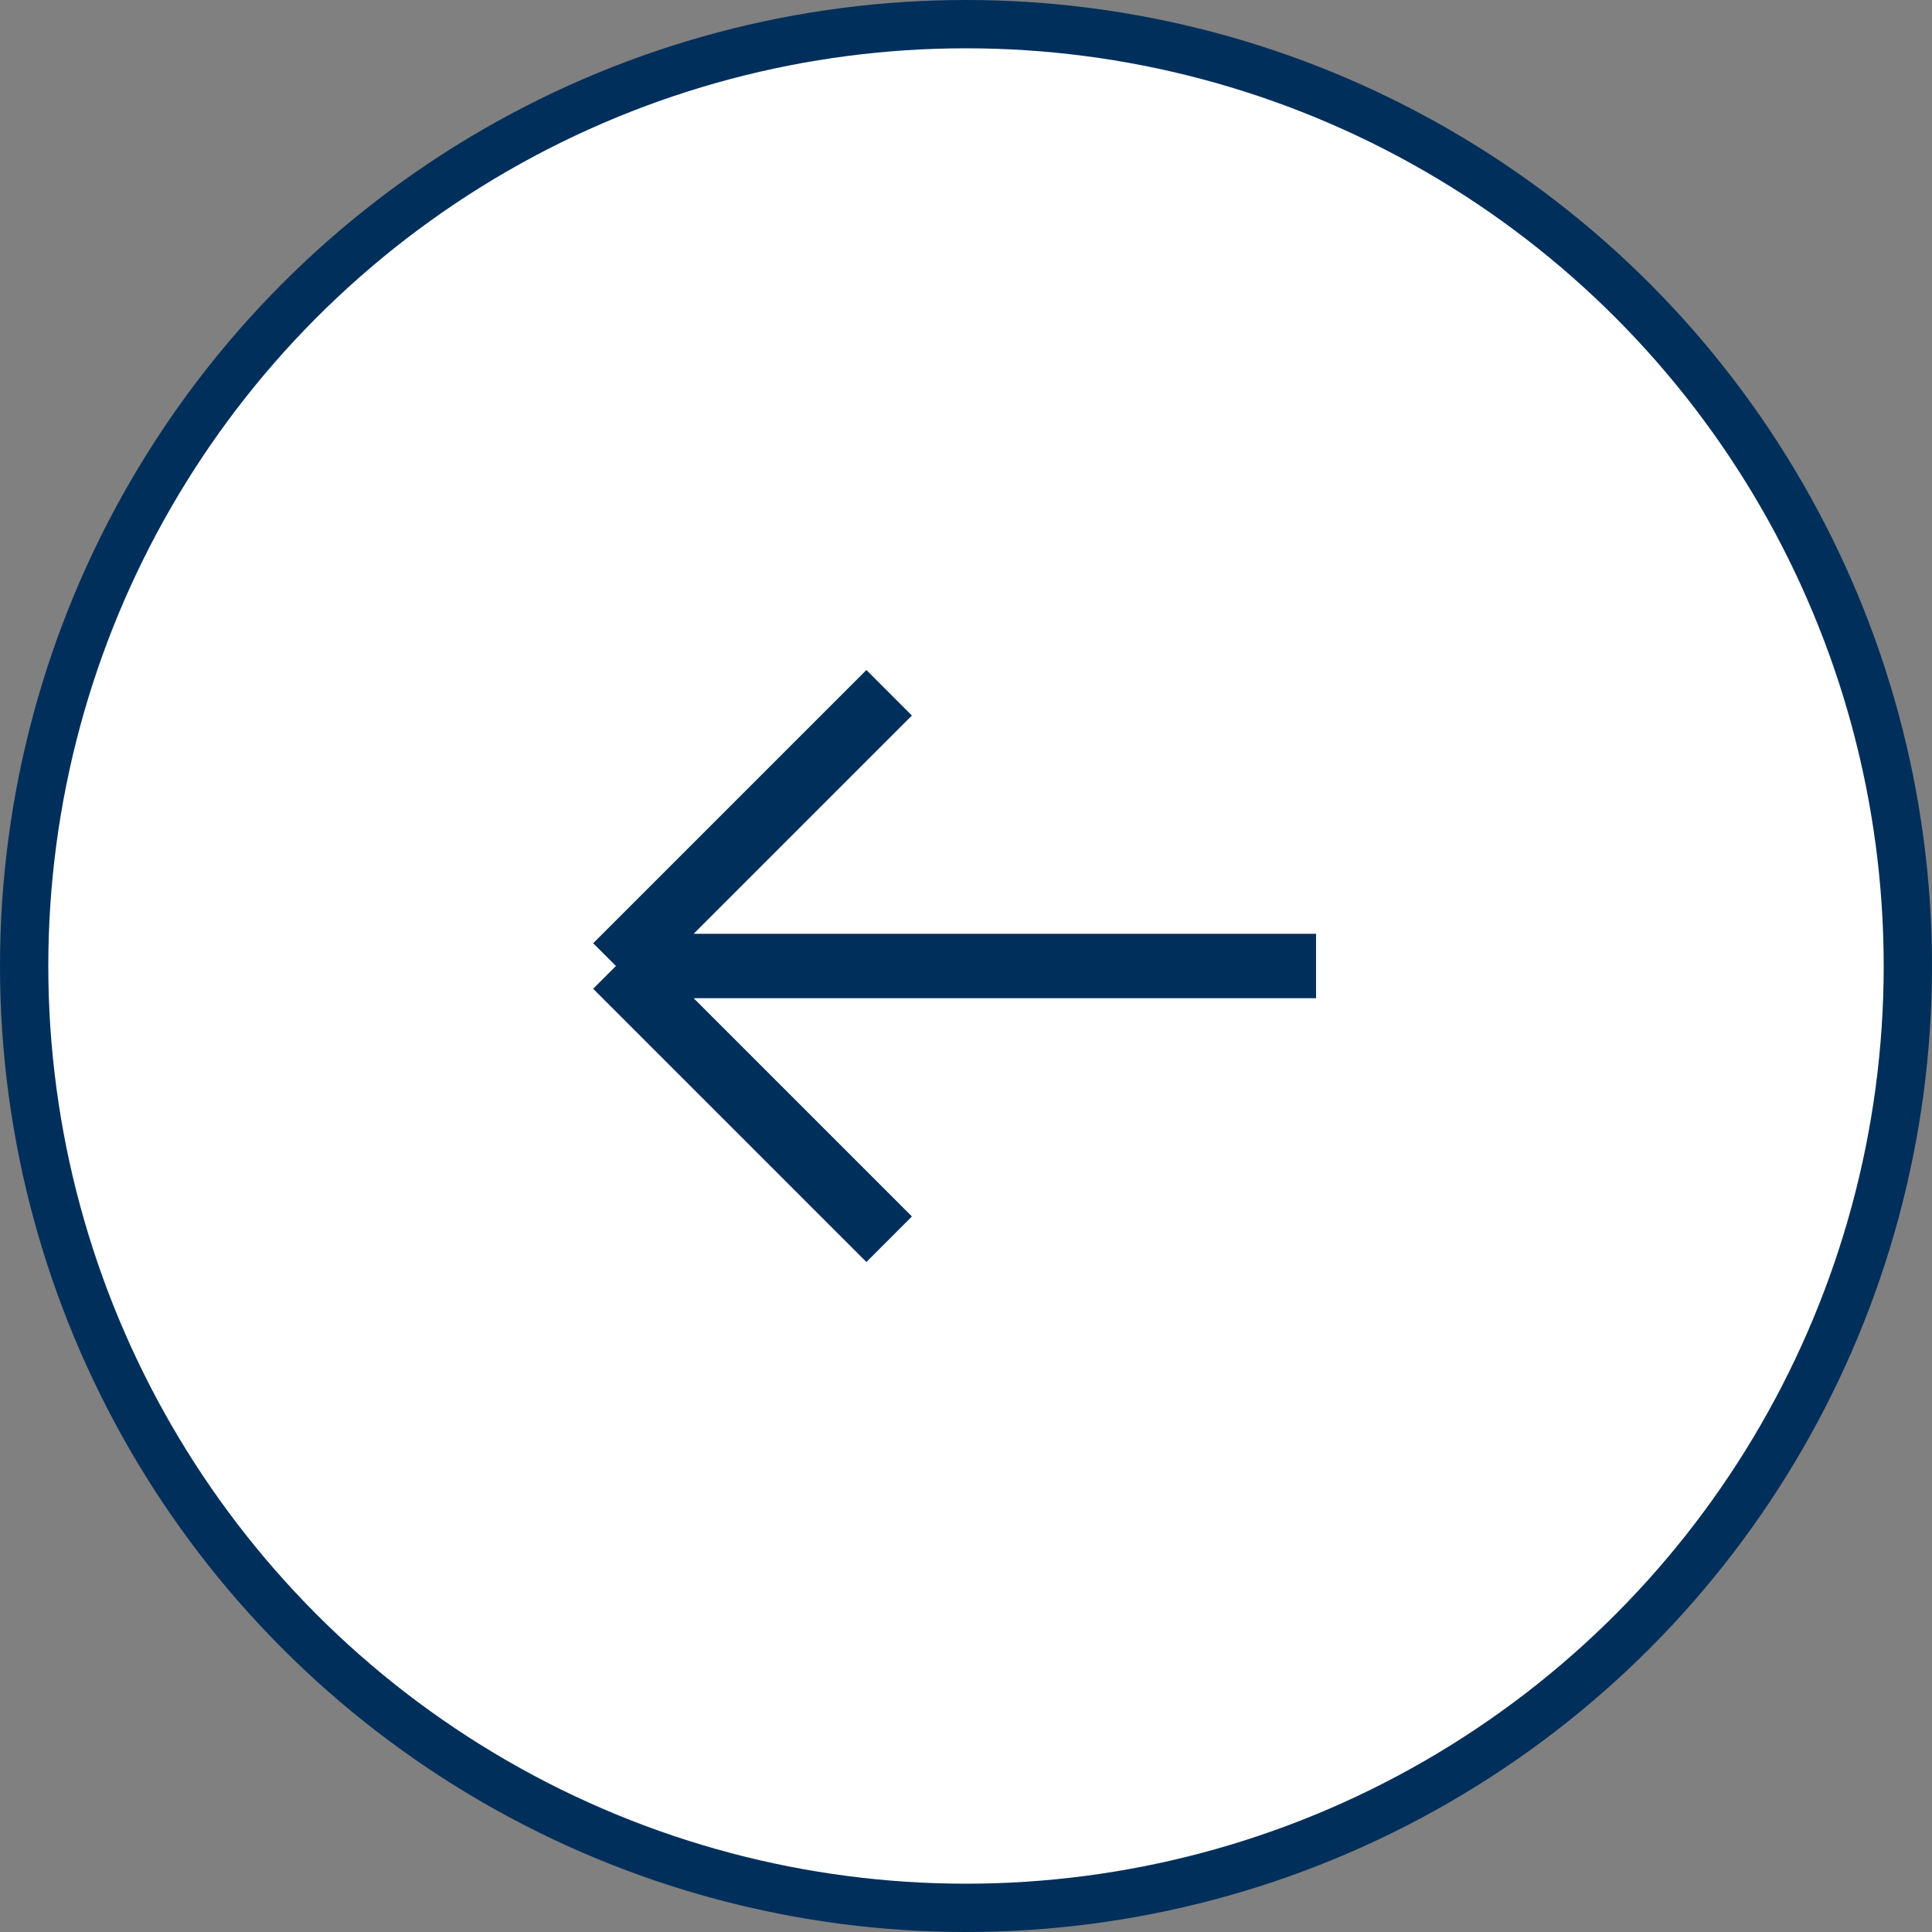 <?xml version="1.0" encoding="UTF-8"?> <svg xmlns="http://www.w3.org/2000/svg" width="120" height="120" viewBox="0 0 120 120" fill="none"><rect x="0" y="0" width="120" height="120" fill="#808080" stroke="none"/><g clip-path="url(#clip0_3364_45676)"><circle cx="60" cy="60" r="58.5" fill="white" stroke="#002F5B" stroke-width="3"></circle><path d="M81.743 60H38.256M38.256 60L55.227 43.029M38.256 60L55.227 76.971" stroke="#002F5B" stroke-width="4"></path></g><defs><clipPath id="clip0_3364_45676"><rect width="120" height="120" fill="white"></rect></clipPath></defs></svg> 